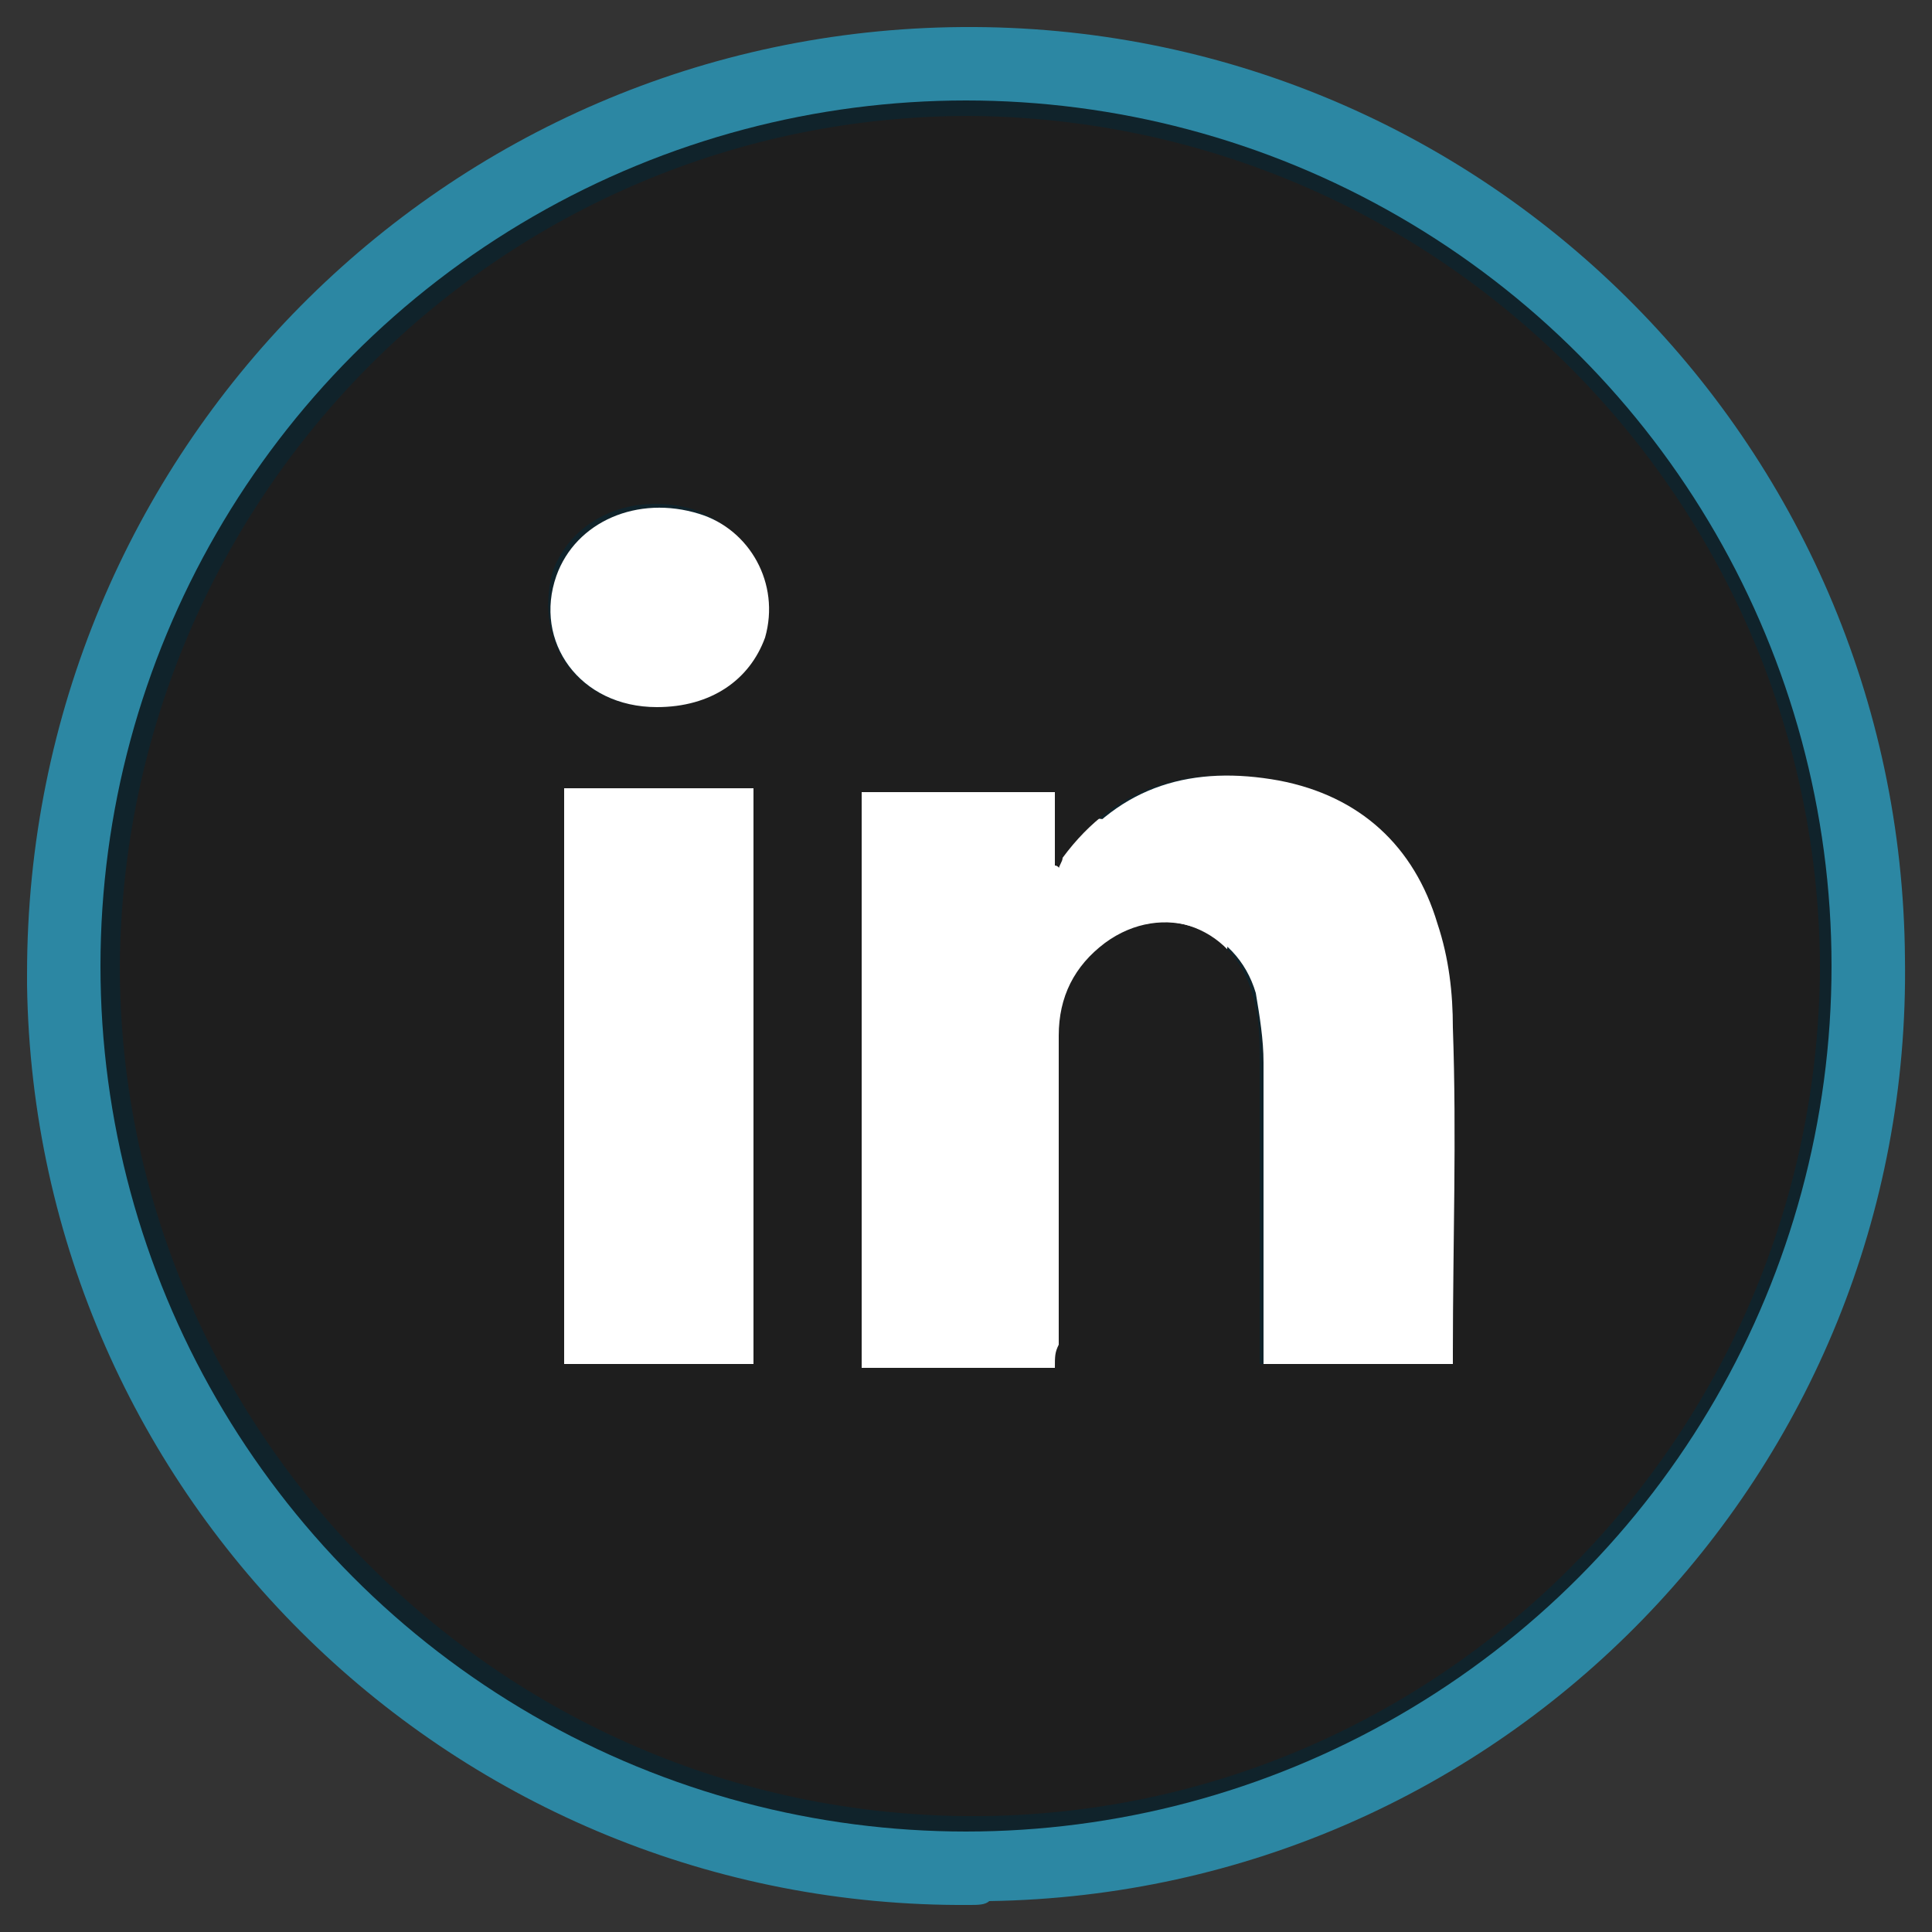 <?xml version="1.0" encoding="utf-8"?>
<!-- Generator: Adobe Illustrator 24.1.2, SVG Export Plug-In . SVG Version: 6.00 Build 0)  -->
<svg version="1.1" id="Layer_1" xmlns="http://www.w3.org/2000/svg" xmlns:xlink="http://www.w3.org/1999/xlink" x="0px" y="0px"
	 viewBox="0 0 50 50" style="enable-background:new 0 0 50 50;" xml:space="preserve">
<rect x="0" y="0" width="50" height="50" fill="#333333" stroke="none"/>
<style type="text/css">
	.st0{fill:#2C87A3;}
	.st1{fill:#10232B;}
	.st2{fill:#FFFFFF;}
	.st3{fill:#1E1E1E;}
</style>
<path class="st0" d="M25.1,49.3C11.8,49.4,0.9,38.8,0.7,25.5c0-0.1,0-0.2,0-0.3c0-13.5,10.8-24.4,24.2-24.5s24.3,10.7,24.4,24.1
	C49.5,38.1,38.9,49,25.6,49.2C25.5,49.3,25.3,49.3,25.1,49.3z M28.8,8.6c-5.9,0-7.7,1.9-8,7.6c-0.1,1.9,1,4.7-2.7,4.3
	c-2.2-0.2-2.8,0.8-2.6,2.8c0.1,1.8-0.3,3.8,2.5,3.5c2.5-0.3,2.9,1.2,2.8,3.2c-0.1,2.8,0,5.7,0,8.5c-0.1,2.2,0,3.7,3,3.6
	s3.7-1,3.5-3.8c-0.2-2.5,0-5-0.1-7.4s-0.3-4.5,3.4-4.3c2.6,0.1,1.9-2.5,2.2-4c0.4-2.3-1.2-2.1-2.6-2c-1.8,0.1-3.2-0.1-2.9-2.5
	c0.2-1.8-0.2-3.9,2.4-4s4.2-0.6,3.7-3.6C32.7,7.3,30.2,9.1,28.8,8.6z"/>
<circle class="st1" cx="25" cy="25" r="22.4"/>
<path class="st2" d="M28.3,10.4c-5.2,0-6.9,1.7-7.2,6.8C21,18.9,22,21.4,18.7,21c-1.9-0.2-2.5,0.7-2.3,2.5c0.1,1.6-0.2,3.3,2.3,3.1
	c2.3-0.2,2.6,1.1,2.5,2.9c-0.1,2.5,0,5,0,7.6c-0.1,1.9,0,3.2,2.7,3.2s3.3-0.9,3.1-3.3c-0.2-2.2,0-4.4-0.1-6.6s-0.2-4,3-3.8
	c2.3,0.1,1.7-2.2,2-3.6c0.4-2-1.1-1.9-2.3-1.8C28,21.3,26.8,21.1,27,19c0.2-1.6-0.2-3.5,2.1-3.6s3.7-0.5,3.3-3.2
	C31.8,9.3,29.5,10.9,28.3,10.4z"/>
<path class="st3" d="M3.1,25c0.1-12.2,9.9-22,22-22c12.2,0.1,22,10,22,22.1C47,37.3,37.1,47.1,25,47C12.9,46.9,3.1,37,3.1,25z
	 M27.3,35.4c0-0.2,0-0.4,0-0.6c0-2.7,0-5.3,0-8c0-1,0.4-1.8,1.2-2.4c1.4-1.1,3.4-0.5,3.9,1.3c0.2,0.6,0.2,1.2,0.2,1.8
	c0,2.4,0,4.8,0,7.2c0,0.2,0,0.4,0,0.6c1.7,0,3.3,0,4.9,0c0-0.1,0-0.2,0-0.3c0-2.8,0-5.6,0-8.4c0-0.9-0.2-1.9-0.4-2.7
	c-0.6-2-2-3.3-4.1-3.7c-2.2-0.4-4.1,0.1-5.5,2c0,0.1-0.1,0.2-0.1,0.3c-0.1,0-0.1-0.1-0.2-0.1c0-0.6,0-1.3,0-1.9c-1.7,0-3.3,0-4.9,0
	c0,5,0,10,0,14.9C24,35.4,25.6,35.4,27.3,35.4z M14.6,20.4c0,5,0,10,0,14.9c1.7,0,3.3,0,4.9,0c0-5,0-10,0-14.9
	C17.8,20.4,16.2,20.4,14.6,20.4z M17,18.3c1.4,0,2.4-0.7,2.7-1.9c0.4-1.4-0.4-2.7-1.7-3.2c-1.6-0.5-3.2,0.2-3.7,1.6
	C13.8,16.7,15,18.3,17,18.3z"/>
<path class="st2" d="M27.3,35.4c-1.7,0-3.3,0-4.9,0c0-5,0-9.9,0-14.9c1.6,0,3.3,0,4.9,0c0,0.6,0,1.3,0,1.9c0.1,0,0.1,0.1,0.2,0.1
	c0-0.1,0-0.2,0.1-0.3c1.4-1.9,3.3-2.4,5.5-2c2.1,0.4,3.5,1.7,4.1,3.7c0.3,0.9,0.4,1.8,0.4,2.7c0.1,2.8,0,5.6,0,8.4
	c0,0.1,0,0.2,0,0.3c-1.6,0-3.2,0-4.9,0c0-0.2,0-0.4,0-0.6c0-2.4,0-4.8,0-7.2c0-0.6-0.1-1.2-0.2-1.8c-0.5-1.7-2.4-2.4-3.9-1.3
	c-0.8,0.6-1.2,1.4-1.2,2.4c0,2.7,0,5.3,0,8C27.3,35,27.3,35.1,27.3,35.4z"/>
<path class="st2" d="M14.6,20.4c1.7,0,3.3,0,4.9,0c0,5,0,9.9,0,14.9c-1.6,0-3.3,0-4.9,0C14.6,30.4,14.6,25.4,14.6,20.4z"/>
<path class="st2" d="M17,18.3c-2,0-3.2-1.7-2.6-3.4c0.5-1.4,2.1-2.1,3.7-1.6c1.3,0.4,2.1,1.8,1.7,3.2C19.4,17.6,18.4,18.3,17,18.3z"
	/>
</svg>
